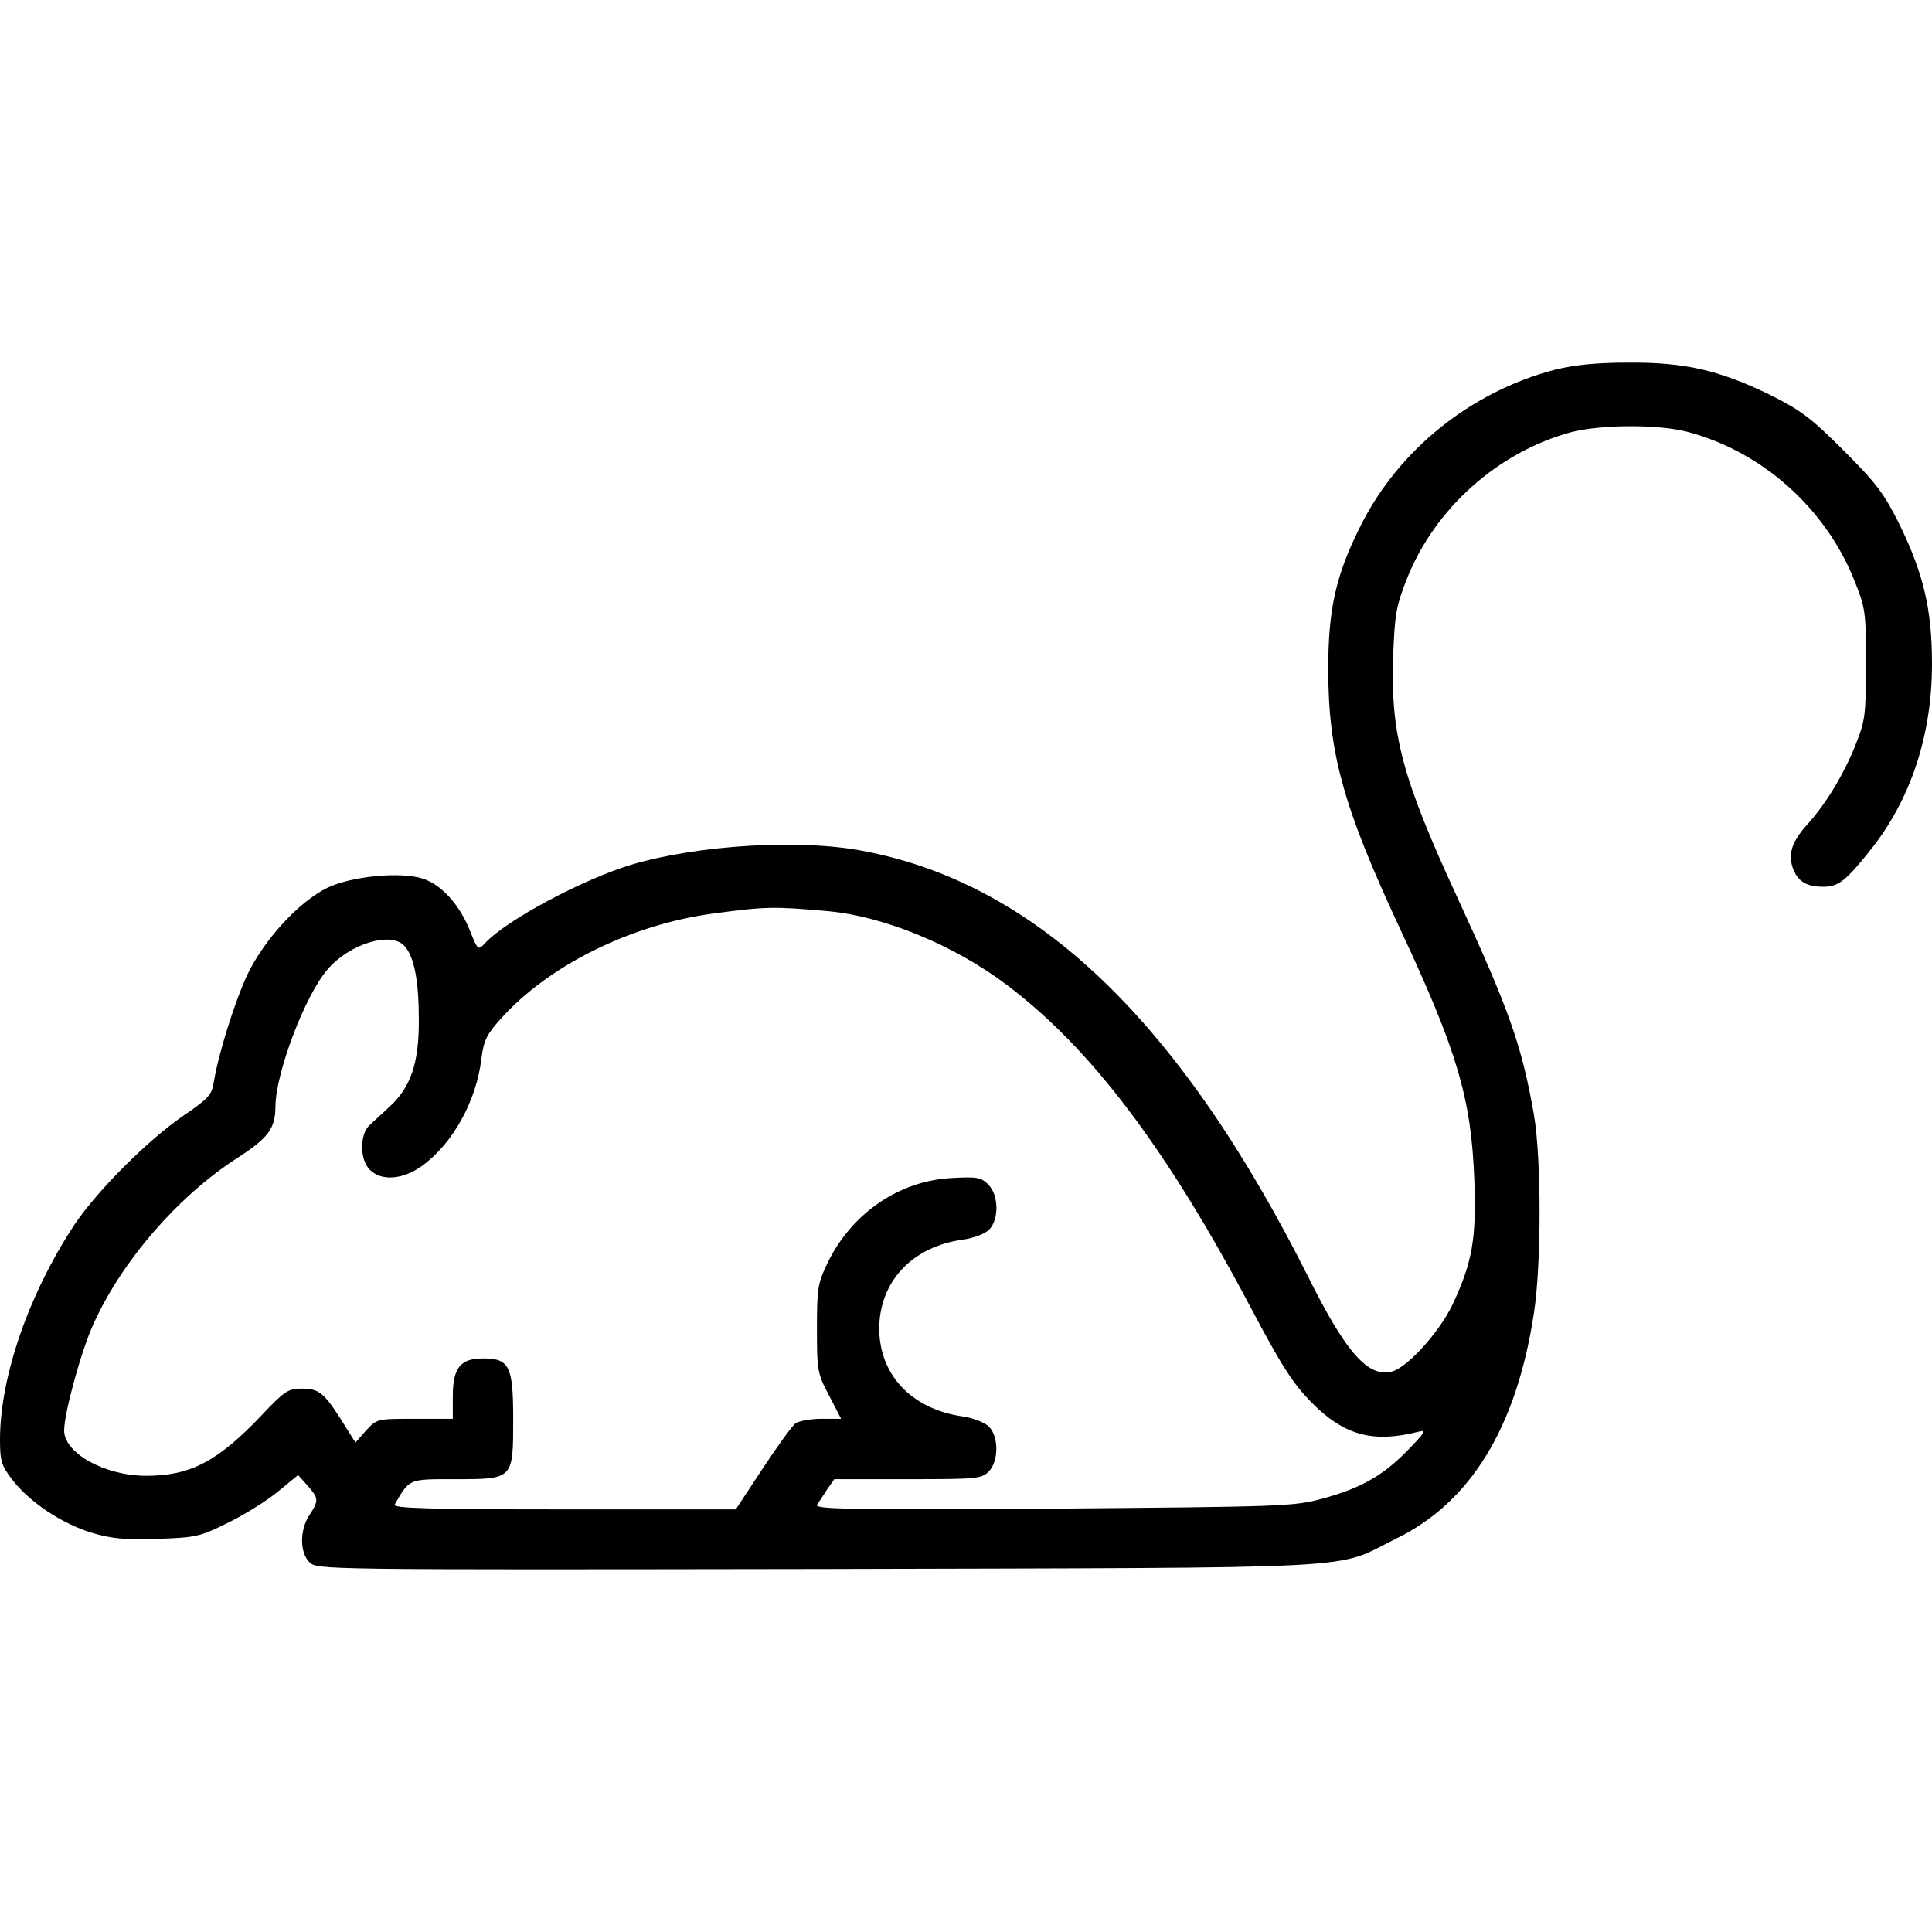 <?xml version="1.0" standalone="no"?>
<!DOCTYPE svg PUBLIC "-//W3C//DTD SVG 20010904//EN"
 "http://www.w3.org/TR/2001/REC-SVG-20010904/DTD/svg10.dtd">
<svg version="1.0" xmlns="http://www.w3.org/2000/svg"
 width="512pt" height="512pt" viewBox="0 0 512 512"
 preserveAspectRatio="xMidYMid meet">
<g transform="translate(0,512) scale(0.1,-0.1)"
fill="#000000" stroke="none">
<path d="M4120 4140 c-222 -58 -415 -213 -515 -415 -65 -129 -85 -220 -85
-378 0 -223 40 -366 191 -690 150 -320 188 -448 196 -662 6 -158 -5 -220 -58
-333 -35 -73 -120 -167 -161 -177 -62 -16 -121 51 -218 245 -342 683 -722
1048 -1183 1135 -166 32 -435 16 -612 -36 -130 -39 -335 -148 -391 -210 -17
-18 -18 -17 -40 38 -27 66 -74 118 -122 134 -59 20 -191 7 -255 -24 -75 -37
-166 -136 -211 -229 -33 -70 -78 -212 -90 -289 -5 -31 -16 -42 -79 -85 -94
-64 -230 -200 -290 -290 -120 -182 -196 -400 -197 -566 0 -60 3 -71 33 -110
46 -59 129 -115 210 -140 55 -16 87 -19 175 -16 99 3 113 6 183 41 42 20 102
57 133 82 l56 46 25 -28 c30 -34 30 -40 5 -78 -26 -40 -26 -99 0 -125 20 -20
27 -20 1348 -18 1489 4 1363 -3 1531 80 198 96 320 295 366 598 20 128 20 411
0 526 -32 183 -65 277 -204 578 -145 314 -176 430 -169 635 4 112 8 135 36
206 74 188 243 338 437 390 78 20 232 21 309 0 195 -52 362 -200 439 -390 31
-77 32 -85 32 -225 0 -135 -2 -150 -28 -215 -31 -77 -76 -152 -124 -206 -44
-48 -55 -81 -42 -119 13 -36 36 -50 81 -50 40 0 60 16 123 95 108 134 165 306
165 495 0 145 -22 238 -86 370 -41 82 -61 109 -148 196 -87 87 -114 107 -196
148 -134 65 -225 86 -374 85 -86 0 -143 -6 -196 -19z m-1923 -1435 c147 -14
332 -90 471 -195 222 -167 423 -432 647 -856 82 -155 111 -200 161 -251 86
-87 163 -108 284 -77 21 6 16 -3 -29 -49 -65 -67 -124 -101 -228 -129 -75 -20
-102 -21 -712 -26 -528 -3 -632 -2 -626 10 5 7 17 25 27 41 l19 27 195 0 c181
0 195 1 214 20 27 27 27 93 1 119 -11 11 -41 23 -68 27 -136 19 -222 109 -223
232 0 126 88 219 223 237 27 4 57 15 68 26 27 27 26 92 -2 120 -19 19 -30 21
-99 17 -138 -8 -262 -93 -326 -223 -27 -56 -29 -68 -29 -176 0 -110 1 -119 32
-177 l32 -62 -53 0 c-29 0 -59 -6 -68 -12 -9 -7 -48 -61 -87 -120 l-71 -108
-456 0 c-361 0 -454 3 -448 13 40 69 36 67 160 67 155 0 154 -1 154 160 0 140
-10 160 -80 160 -60 0 -80 -25 -80 -100 l0 -60 -101 0 c-100 0 -100 0 -129
-31 l-28 -32 -37 59 c-47 74 -60 84 -107 84 -34 0 -45 -7 -105 -71 -117 -123
-189 -160 -306 -160 -109 0 -217 60 -217 120 0 46 45 211 78 283 75 166 223
337 379 438 84 54 103 79 103 139 1 89 79 295 139 363 59 68 168 100 203 61
26 -29 38 -92 38 -198 0 -115 -22 -178 -80 -230 -18 -17 -41 -38 -51 -47 -26
-25 -26 -91 1 -118 31 -31 88 -26 138 10 82 59 145 173 158 286 6 47 14 63 51
104 127 142 346 250 563 279 141 19 162 19 307 6z"/>
</g>
</svg>
